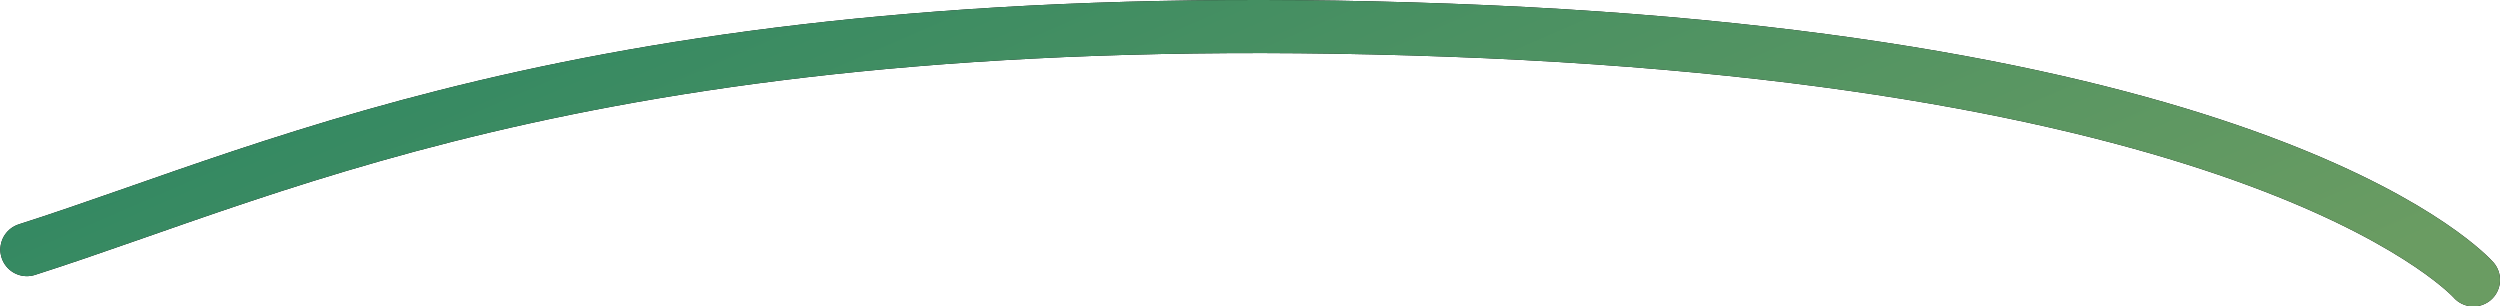 <?xml version="1.0" encoding="UTF-8"?> <svg xmlns="http://www.w3.org/2000/svg" width="7253" height="889" viewBox="0 0 7253 889" fill="none"> <path d="M78 724.18C834.974 482.676 1796 -0.093 4202.96 87.487C6616.5 175.307 7176 812 7176 812" stroke="black" stroke-width="154" stroke-linecap="round"></path> <path d="M78 724.18C834.974 482.676 1796 -0.093 4202.96 87.487C6616.5 175.307 7176 812 7176 812" stroke="url(#paint0_linear_276_6)" stroke-width="154" stroke-linecap="round"></path> <defs> <linearGradient id="paint0_linear_276_6" x1="6874.2" y1="759.5" x2="5638.03" y2="-2086.36" gradientUnits="userSpaceOnUse"> <stop stop-color="#6A9C62"></stop> <stop offset="1" stop-color="#2F8762"></stop> </linearGradient> </defs> </svg> 